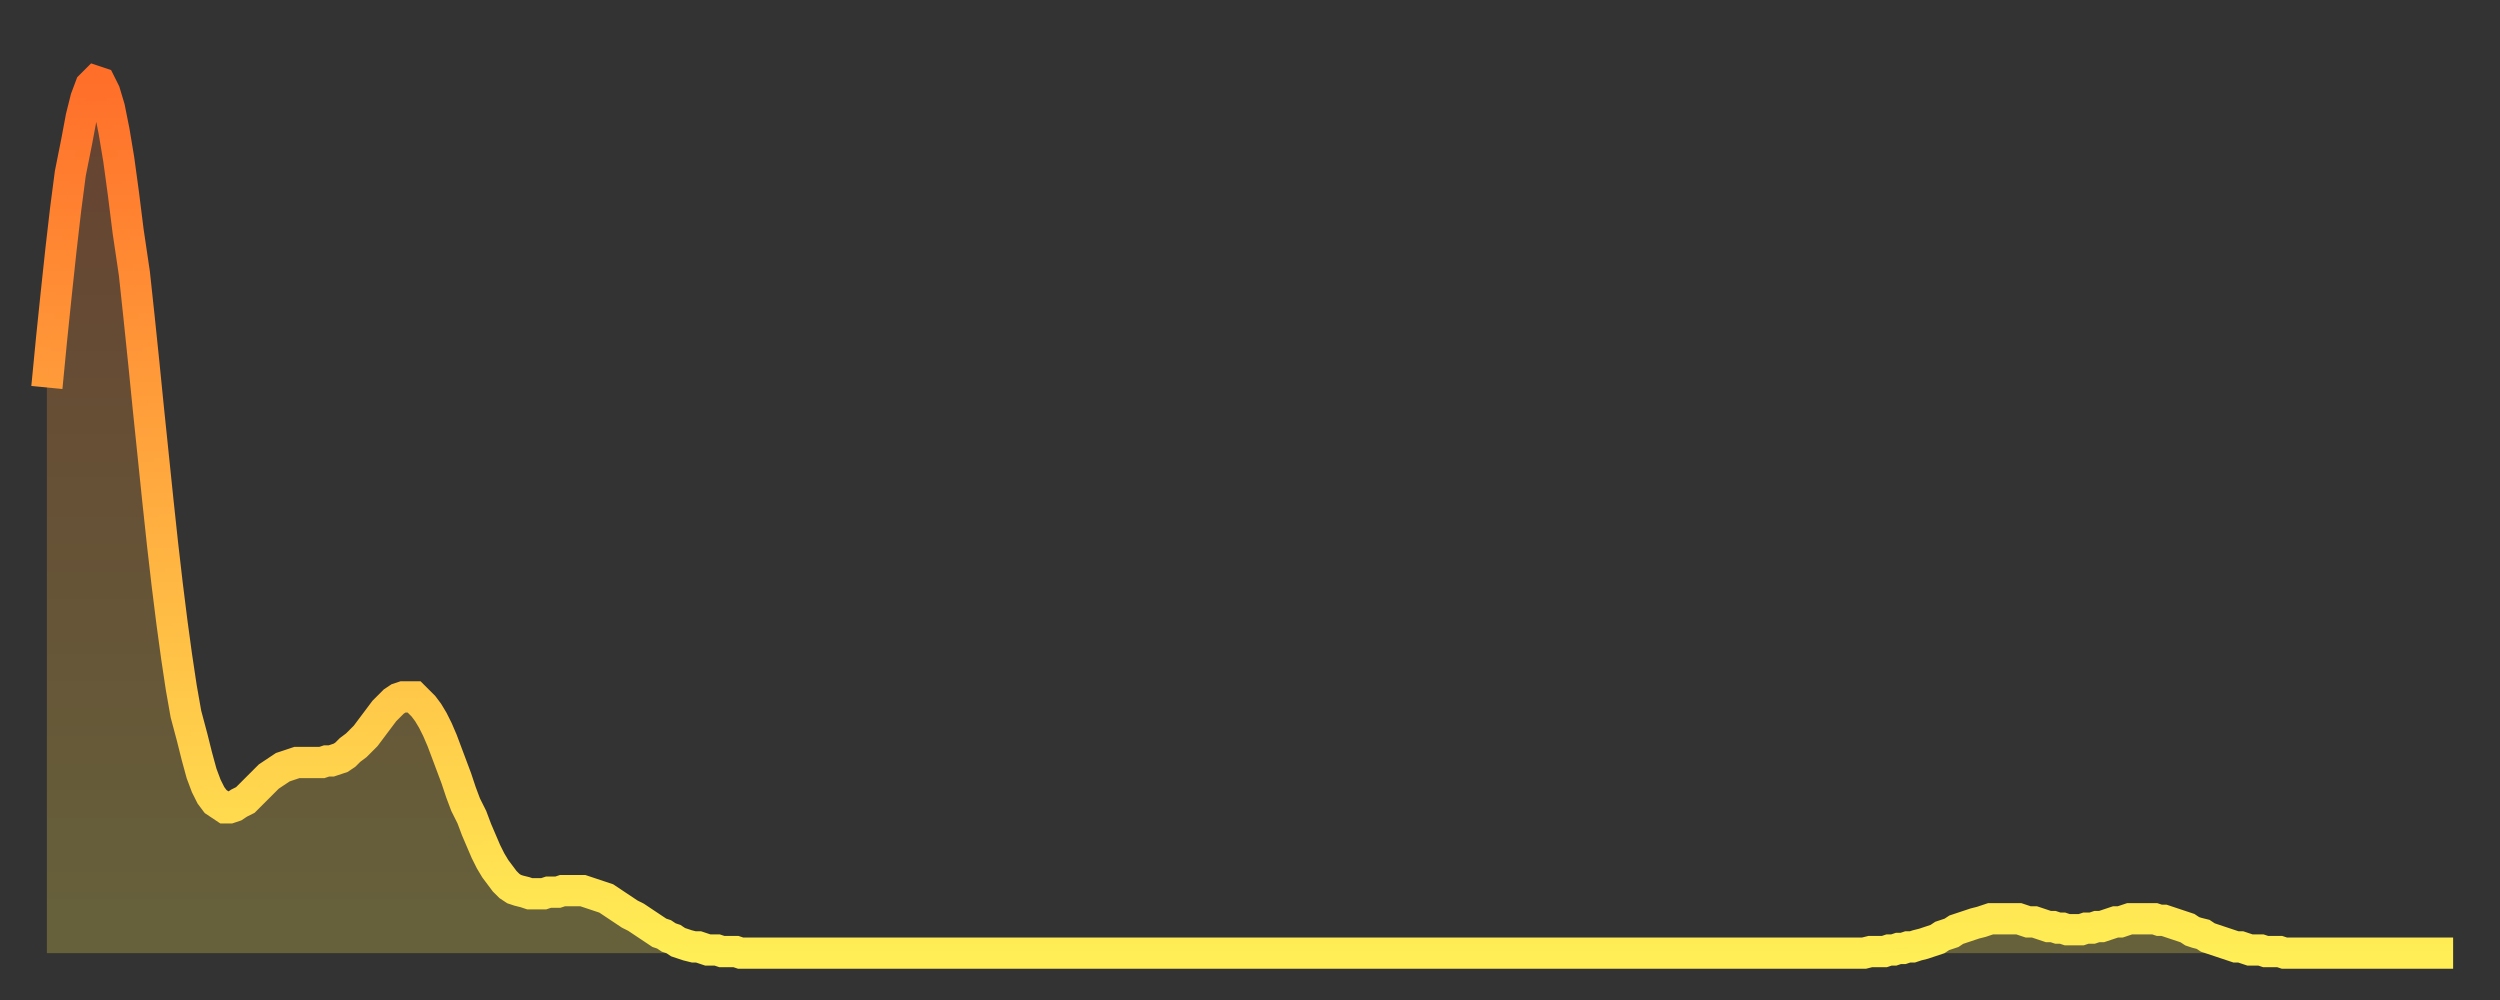 <?xml version="1.0" encoding="utf-8" ?>
<svg baseProfile="full" height="64" version="1.1" width="160" xmlns="http://www.w3.org/2000/svg" xmlns:ev="http://www.w3.org/2001/xml-events" xmlns:xlink="http://www.w3.org/1999/xlink"><rect width="100%" height="100%" fill="#333333" stroke="none"/><defs><linearGradient id="id567258" x1="0" x2="0" y1="0" y2="1"><stop offset="0%" stop-color="#ff6f2a" /><stop offset="50%" stop-color="#ffae40" /><stop offset="100%" stop-color="#ffee55" /></linearGradient></defs><g transform="translate(3,3)"><g><path d="M 0.0 21.8 0.3 18.7 0.6 15.8 0.9 13.0 1.2 10.4 1.5 8.1 1.9 6.1 2.2 4.5 2.5 3.3 2.8 2.5 3.1 2.2 3.4 2.3 3.7 2.9 4.0 3.9 4.3 5.4 4.6 7.2 4.9 9.4 5.2 11.8 5.6 14.5 5.9 17.3 6.2 20.2 6.5 23.2 6.8 26.1 7.1 29.0 7.4 31.8 7.7 34.4 8.0 36.8 8.3 39.0 8.6 41.0 8.9 42.7 9.3 44.2 9.6 45.4 9.9 46.5 10.2 47.3 10.5 47.9 10.8 48.3 11.1 48.5 11.4 48.7 11.7 48.7 12.0 48.6 12.3 48.4 12.7 48.2 13.0 47.9 13.3 47.6 13.6 47.3 13.9 47.0 14.2 46.7 14.5 46.5 14.8 46.3 15.1 46.1 15.4 46.0 15.7 45.9 16.0 45.8 16.4 45.8 16.7 45.8 17.0 45.8 17.3 45.8 17.6 45.8 17.9 45.7 18.2 45.7 18.5 45.6 18.8 45.5 19.1 45.3 19.4 45.0 19.8 44.7 20.1 44.4 20.4 44.1 20.7 43.7 21.0 43.3 21.3 42.9 21.6 42.5 21.9 42.2 22.2 41.9 22.5 41.7 22.8 41.6 23.1 41.6 23.5 41.6 23.8 41.9 24.1 42.2 24.4 42.6 24.7 43.1 25.0 43.7 25.3 44.4 25.6 45.2 25.9 46.0 26.2 46.8 26.5 47.7 26.8 48.5 27.2 49.3 27.5 50.1 27.8 50.8 28.1 51.5 28.4 52.1 28.7 52.6 29.0 53.0 29.3 53.4 29.6 53.7 29.9 53.9 30.2 54.0 30.6 54.1 30.9 54.2 31.2 54.2 31.5 54.2 31.8 54.2 32.1 54.1 32.4 54.1 32.7 54.1 33.0 54.0 33.3 54.0 33.6 54.0 33.9 54.0 34.3 54.0 34.6 54.1 34.9 54.2 35.2 54.3 35.5 54.4 35.8 54.5 36.1 54.7 36.4 54.9 36.7 55.1 37.0 55.3 37.3 55.5 37.7 55.7 38.0 55.9 38.3 56.1 38.6 56.3 38.9 56.5 39.2 56.7 39.5 56.8 39.8 57.0 40.1 57.1 40.4 57.3 40.7 57.4 41.0 57.5 41.4 57.6 41.7 57.6 42.0 57.7 42.3 57.8 42.6 57.8 42.9 57.8 43.2 57.9 43.5 57.9 43.8 57.9 44.1 57.9 44.4 58.0 44.7 58.0 45.1 58.0 45.4 58.0 45.7 58.0 46.0 58.0 46.3 58.0 46.6 58.0 46.9 58.0 47.2 58.0 47.5 58.0 47.8 58.0 48.1 58.0 48.5 58.0 48.8 58.0 49.1 58.0 49.4 58.0 49.7 58.0 50.0 58.0 50.3 58.0 50.6 58.0 50.9 58.0 51.2 58.0 51.5 58.0 51.8 58.0 52.2 58.0 52.5 58.0 52.8 58.0 53.1 58.0 53.4 58.0 53.7 58.0 54.0 58.0 54.3 58.0 54.6 58.0 54.9 58.0 55.2 58.0 55.6 58.0 55.9 58.0 56.2 58.0 56.5 58.0 56.8 58.0 57.1 58.0 57.4 58.0 57.7 58.0 58.0 58.0 58.3 58.0 58.6 58.0 58.9 58.0 59.3 58.0 59.6 58.0 59.9 58.0 60.2 58.0 60.5 58.0 60.8 58.0 61.1 58.0 61.4 58.0 61.7 58.0 62.0 58.0 62.3 58.0 62.6 58.0 63.0 58.0 63.3 58.0 63.6 58.0 63.9 58.0 64.2 58.0 64.5 58.0 64.8 58.0 65.1 58.0 65.4 58.0 65.7 58.0 66.0 58.0 66.4 58.0 66.7 58.0 67.0 58.0 67.3 58.0 67.6 58.0 67.9 58.0 68.2 58.0 68.5 58.0 68.8 58.0 69.1 58.0 69.4 58.0 69.7 58.0 70.1 58.0 70.4 58.0 70.7 58.0 71.0 58.0 71.3 58.0 71.6 58.0 71.9 58.0 72.2 58.0 72.5 58.0 72.8 58.0 73.1 58.0 73.5 58.0 73.8 58.0 74.1 58.0 74.4 58.0 74.7 58.0 75.0 58.0 75.3 58.0 75.6 58.0 75.9 58.0 76.2 58.0 76.5 58.0 76.8 58.0 77.2 58.0 77.5 58.0 77.8 58.0 78.1 58.0 78.4 58.0 78.7 58.0 79.0 58.0 79.3 58.0 79.6 58.0 79.9 58.0 80.2 58.0 80.5 58.0 80.9 58.0 81.2 58.0 81.5 58.0 81.8 58.0 82.1 58.0 82.4 58.0 82.7 58.0 83.0 58.0 83.3 58.0 83.6 58.0 83.9 58.0 84.3 58.0 84.6 58.0 84.9 58.0 85.2 58.0 85.5 58.0 85.8 58.0 86.1 58.0 86.4 58.0 86.7 58.0 87.0 58.0 87.3 58.0 87.6 58.0 88.0 58.0 88.3 58.0 88.6 58.0 88.9 58.0 89.2 58.0 89.5 58.0 89.8 58.0 90.1 58.0 90.4 58.0 90.7 58.0 91.0 58.0 91.4 58.0 91.7 58.0 92.0 58.0 92.3 58.0 92.6 58.0 92.9 58.0 93.2 58.0 93.5 58.0 93.8 58.0 94.1 58.0 94.4 58.0 94.7 58.0 95.1 58.0 95.4 58.0 95.7 58.0 96.0 58.0 96.3 58.0 96.6 58.0 96.9 58.0 97.2 58.0 97.5 58.0 97.8 58.0 98.1 58.0 98.4 58.0 98.8 58.0 99.1 58.0 99.4 58.0 99.7 58.0 100.0 58.0 100.3 58.0 100.6 58.0 100.9 58.0 101.2 58.0 101.5 58.0 101.8 58.0 102.2 58.0 102.5 58.0 102.8 58.0 103.1 58.0 103.4 58.0 103.7 58.0 104.0 58.0 104.3 58.0 104.6 58.0 104.9 58.0 105.2 58.0 105.5 58.0 105.9 58.0 106.2 58.0 106.5 58.0 106.8 58.0 107.1 58.0 107.4 58.0 107.7 58.0 108.0 58.0 108.3 58.0 108.6 58.0 108.9 58.0 109.3 58.0 109.6 58.0 109.9 58.0 110.2 58.0 110.5 58.0 110.8 58.0 111.1 58.0 111.4 58.0 111.7 58.0 112.0 58.0 112.3 58.0 112.6 58.0 113.0 58.0 113.3 58.0 113.6 58.0 113.9 58.0 114.2 58.0 114.5 58.0 114.8 58.0 115.1 58.0 115.4 58.0 115.7 58.0 116.0 58.0 116.3 58.0 116.7 57.9 117.0 57.9 117.3 57.9 117.6 57.9 117.9 57.8 118.2 57.8 118.5 57.7 118.8 57.7 119.1 57.6 119.4 57.6 119.7 57.5 120.1 57.4 120.4 57.3 120.7 57.2 121.0 57.1 121.3 56.9 121.6 56.8 121.9 56.7 122.2 56.5 122.5 56.4 122.8 56.3 123.1 56.2 123.4 56.1 123.8 56.0 124.1 55.9 124.4 55.8 124.7 55.8 125.0 55.8 125.3 55.8 125.6 55.8 125.9 55.8 126.2 55.8 126.5 55.9 126.8 56.0 127.2 56.0 127.5 56.1 127.8 56.2 128.1 56.3 128.4 56.3 128.7 56.4 129.0 56.4 129.3 56.5 129.6 56.5 129.9 56.5 130.2 56.5 130.5 56.4 130.9 56.4 131.2 56.3 131.5 56.3 131.8 56.2 132.1 56.1 132.4 56.0 132.7 56.0 133.0 55.9 133.3 55.8 133.6 55.8 133.9 55.8 134.2 55.8 134.6 55.8 134.9 55.8 135.2 55.9 135.5 55.9 135.8 56.0 136.1 56.1 136.4 56.2 136.7 56.3 137.0 56.4 137.3 56.6 137.6 56.7 138.0 56.8 138.3 57.0 138.6 57.1 138.9 57.2 139.2 57.3 139.5 57.4 139.8 57.5 140.1 57.6 140.4 57.6 140.7 57.7 141.0 57.8 141.3 57.8 141.7 57.8 142.0 57.9 142.3 57.9 142.6 57.9 142.9 57.9 143.2 58.0 143.5 58.0 143.8 58.0 144.1 58.0 144.4 58.0 144.7 58.0 145.1 58.0 145.4 58.0 145.7 58.0 146.0 58.0 146.3 58.0 146.6 58.0 146.9 58.0 147.2 58.0 147.5 58.0 147.8 58.0 148.1 58.0 148.4 58.0 148.8 58.0 149.1 58.0 149.4 58.0 149.7 58.0 150.0 58.0 150.3 58.0 150.6 58.0 150.9 58.0 151.2 58.0 151.5 58.0 151.8 58.0 152.1 58.0 152.5 58.0 152.8 58.0 153.1 58.0 153.4 58.0 153.7 58.0 154.0 58.0" fill="none" id="graph-curve" opacity="1" stroke="url(#id567258)" stroke-width="2" /><path d="M 0 58 L 0.0 21.8 0.3 18.7 0.6 15.8 0.9 13.0 1.2 10.4 1.5 8.1 1.9 6.1 2.2 4.5 2.5 3.3 2.8 2.5 3.1 2.2 3.4 2.3 3.7 2.9 4.0 3.9 4.3 5.4 4.6 7.2 4.9 9.4 5.2 11.8 5.6 14.5 5.9 17.3 6.2 20.2 6.5 23.2 6.8 26.1 7.1 29.0 7.4 31.8 7.7 34.4 8.0 36.8 8.3 39.0 8.6 41.0 8.9 42.7 9.3 44.2 9.6 45.4 9.9 46.5 10.2 47.3 10.5 47.9 10.8 48.3 11.1 48.5 11.4 48.7 11.7 48.7 12.0 48.6 12.3 48.4 12.7 48.2 13.0 47.9 13.3 47.6 13.6 47.3 13.9 47.0 14.2 46.7 14.5 46.5 14.8 46.3 15.1 46.1 15.4 46.0 15.7 45.9 16.0 45.8 16.4 45.8 16.7 45.8 17.0 45.8 17.3 45.8 17.6 45.8 17.9 45.7 18.2 45.7 18.5 45.6 18.8 45.5 19.1 45.3 19.4 45.0 19.8 44.7 20.1 44.4 20.4 44.1 20.7 43.7 21.0 43.3 21.3 42.9 21.6 42.5 21.9 42.2 22.2 41.9 22.5 41.7 22.8 41.6 23.1 41.6 23.5 41.6 23.8 41.9 24.1 42.2 24.4 42.6 24.7 43.1 25.0 43.7 25.3 44.4 25.6 45.2 25.9 46.0 26.2 46.8 26.5 47.7 26.8 48.5 27.2 49.3 27.5 50.1 27.8 50.8 28.1 51.5 28.4 52.1 28.7 52.6 29.0 53.0 29.3 53.4 29.6 53.7 29.9 53.9 30.2 54.0 30.6 54.1 30.9 54.2 31.2 54.2 31.5 54.2 31.8 54.2 32.1 54.1 32.4 54.1 32.7 54.1 33.0 54.0 33.3 54.0 33.6 54.0 33.9 54.0 34.3 54.0 34.6 54.1 34.9 54.2 35.2 54.3 35.5 54.4 35.8 54.5 36.1 54.7 36.4 54.9 36.7 55.1 37.0 55.3 37.3 55.5 37.7 55.7 38.0 55.9 38.3 56.1 38.6 56.3 38.9 56.5 39.2 56.7 39.5 56.8 39.8 57.0 40.1 57.1 40.4 57.3 40.7 57.4 41.0 57.5 41.4 57.6 41.7 57.6 42.0 57.7 42.3 57.8 42.6 57.8 42.9 57.8 43.2 57.9 43.5 57.9 43.8 57.9 44.1 57.9 44.4 58.0 44.7 58.0 45.1 58.0 45.4 58.0 45.7 58.0 46.0 58.0 46.3 58.0 46.6 58.0 46.9 58.0 47.2 58.0 47.5 58.0 47.8 58.0 48.1 58.0 48.5 58.0 48.8 58.0 49.1 58.0 49.4 58.0 49.7 58.0 50.0 58.0 50.3 58.0 50.6 58.0 50.9 58.0 51.2 58.0 51.5 58.0 51.8 58.0 52.2 58.0 52.5 58.0 52.8 58.0 53.1 58.0 53.4 58.0 53.7 58.0 54.0 58.0 54.3 58.0 54.6 58.0 54.9 58.0 55.2 58.0 55.6 58.0 55.9 58.0 56.2 58.0 56.5 58.0 56.8 58.0 57.1 58.0 57.4 58.0 57.7 58.0 58.0 58.0 58.3 58.0 58.6 58.0 58.9 58.0 59.3 58.0 59.6 58.0 59.9 58.0 60.2 58.0 60.5 58.0 60.8 58.0 61.1 58.0 61.4 58.0 61.7 58.0 62.0 58.0 62.3 58.0 62.6 58.0 63.0 58.0 63.3 58.0 63.6 58.0 63.9 58.0 64.2 58.0 64.5 58.0 64.8 58.0 65.1 58.0 65.4 58.0 65.7 58.0 66.0 58.0 66.4 58.0 66.7 58.0 67.0 58.0 67.3 58.0 67.6 58.0 67.9 58.0 68.2 58.0 68.5 58.0 68.8 58.0 69.1 58.0 69.4 58.0 69.7 58.0 70.1 58.0 70.4 58.0 70.7 58.0 71.0 58.0 71.3 58.0 71.6 58.0 71.9 58.0 72.2 58.0 72.5 58.0 72.8 58.0 73.1 58.0 73.5 58.0 73.8 58.0 74.1 58.0 74.4 58.0 74.7 58.0 75.0 58.0 75.3 58.0 75.6 58.0 75.9 58.0 76.2 58.0 76.5 58.0 76.8 58.0 77.2 58.0 77.5 58.0 77.8 58.0 78.1 58.0 78.4 58.0 78.7 58.0 79.0 58.0 79.3 58.0 79.6 58.0 79.9 58.0 80.2 58.0 80.5 58.0 80.9 58.0 81.2 58.0 81.5 58.0 81.8 58.0 82.1 58.0 82.4 58.0 82.7 58.0 83.0 58.0 83.3 58.0 83.6 58.0 83.9 58.0 84.3 58.0 84.6 58.0 84.9 58.0 85.2 58.0 85.5 58.0 85.8 58.0 86.1 58.0 86.4 58.0 86.7 58.0 87.0 58.0 87.3 58.0 87.6 58.0 88.0 58.0 88.3 58.0 88.6 58.0 88.9 58.0 89.2 58.0 89.5 58.0 89.8 58.0 90.1 58.0 90.4 58.0 90.7 58.0 91.0 58.0 91.4 58.0 91.7 58.0 92.0 58.0 92.3 58.0 92.6 58.0 92.9 58.0 93.2 58.0 93.5 58.0 93.8 58.0 94.1 58.0 94.4 58.0 94.7 58.0 95.1 58.0 95.4 58.0 95.7 58.0 96.0 58.0 96.3 58.0 96.6 58.0 96.9 58.0 97.2 58.0 97.5 58.0 97.8 58.0 98.1 58.0 98.4 58.0 98.8 58.0 99.1 58.0 99.4 58.0 99.7 58.0 100.0 58.0 100.3 58.0 100.6 58.0 100.9 58.0 101.2 58.0 101.5 58.0 101.8 58.0 102.2 58.0 102.5 58.0 102.8 58.0 103.1 58.0 103.4 58.0 103.7 58.0 104.0 58.0 104.3 58.0 104.6 58.0 104.9 58.0 105.2 58.0 105.5 58.0 105.9 58.0 106.2 58.0 106.5 58.0 106.8 58.0 107.1 58.0 107.4 58.0 107.7 58.0 108.0 58.0 108.3 58.0 108.6 58.0 108.9 58.0 109.3 58.0 109.6 58.0 109.9 58.0 110.2 58.0 110.5 58.0 110.8 58.0 111.1 58.0 111.4 58.0 111.7 58.0 112.0 58.0 112.3 58.0 112.6 58.0 113.0 58.0 113.3 58.0 113.6 58.0 113.9 58.0 114.2 58.0 114.5 58.0 114.8 58.0 115.1 58.0 115.4 58.0 115.7 58.0 116.0 58.0 116.3 58.0 116.7 57.9 117.0 57.9 117.3 57.9 117.6 57.9 117.9 57.8 118.2 57.8 118.5 57.7 118.8 57.7 119.1 57.6 119.4 57.6 119.7 57.5 120.1 57.4 120.4 57.3 120.7 57.2 121.0 57.1 121.3 56.9 121.6 56.8 121.9 56.7 122.2 56.5 122.5 56.4 122.8 56.3 123.1 56.2 123.4 56.1 123.8 56.0 124.1 55.9 124.4 55.8 124.7 55.8 125.0 55.8 125.3 55.8 125.6 55.8 125.9 55.8 126.2 55.8 126.5 55.9 126.8 56.0 127.2 56.0 127.5 56.1 127.8 56.2 128.1 56.3 128.4 56.3 128.7 56.4 129.0 56.4 129.3 56.5 129.6 56.5 129.9 56.5 130.2 56.5 130.5 56.4 130.9 56.4 131.2 56.3 131.5 56.3 131.8 56.2 132.1 56.1 132.4 56.0 132.7 56.0 133.0 55.9 133.3 55.8 133.6 55.8 133.9 55.8 134.2 55.8 134.6 55.8 134.9 55.8 135.2 55.9 135.5 55.9 135.8 56.0 136.1 56.1 136.4 56.2 136.7 56.3 137.0 56.4 137.3 56.6 137.6 56.7 138.0 56.8 138.3 57.0 138.6 57.1 138.9 57.2 139.2 57.3 139.5 57.4 139.8 57.5 140.1 57.6 140.4 57.6 140.7 57.7 141.0 57.8 141.3 57.8 141.7 57.8 142.0 57.9 142.3 57.9 142.6 57.9 142.9 57.9 143.2 58.0 143.5 58.0 143.8 58.0 144.1 58.0 144.4 58.0 144.7 58.0 145.1 58.0 145.4 58.0 145.7 58.0 146.0 58.0 146.3 58.0 146.6 58.0 146.9 58.0 147.2 58.0 147.5 58.0 147.8 58.0 148.1 58.0 148.4 58.0 148.8 58.0 149.1 58.0 149.4 58.0 149.7 58.0 150.0 58.0 150.3 58.0 150.6 58.0 150.9 58.0 151.2 58.0 151.5 58.0 151.8 58.0 152.1 58.0 152.5 58.0 152.8 58.0 153.1 58.0 153.4 58.0 153.7 58.0 154.0 58.0 154 58" fill="url(#id567258)" fill-opacity=".25" id="graph-shadow" /></g></g></svg>